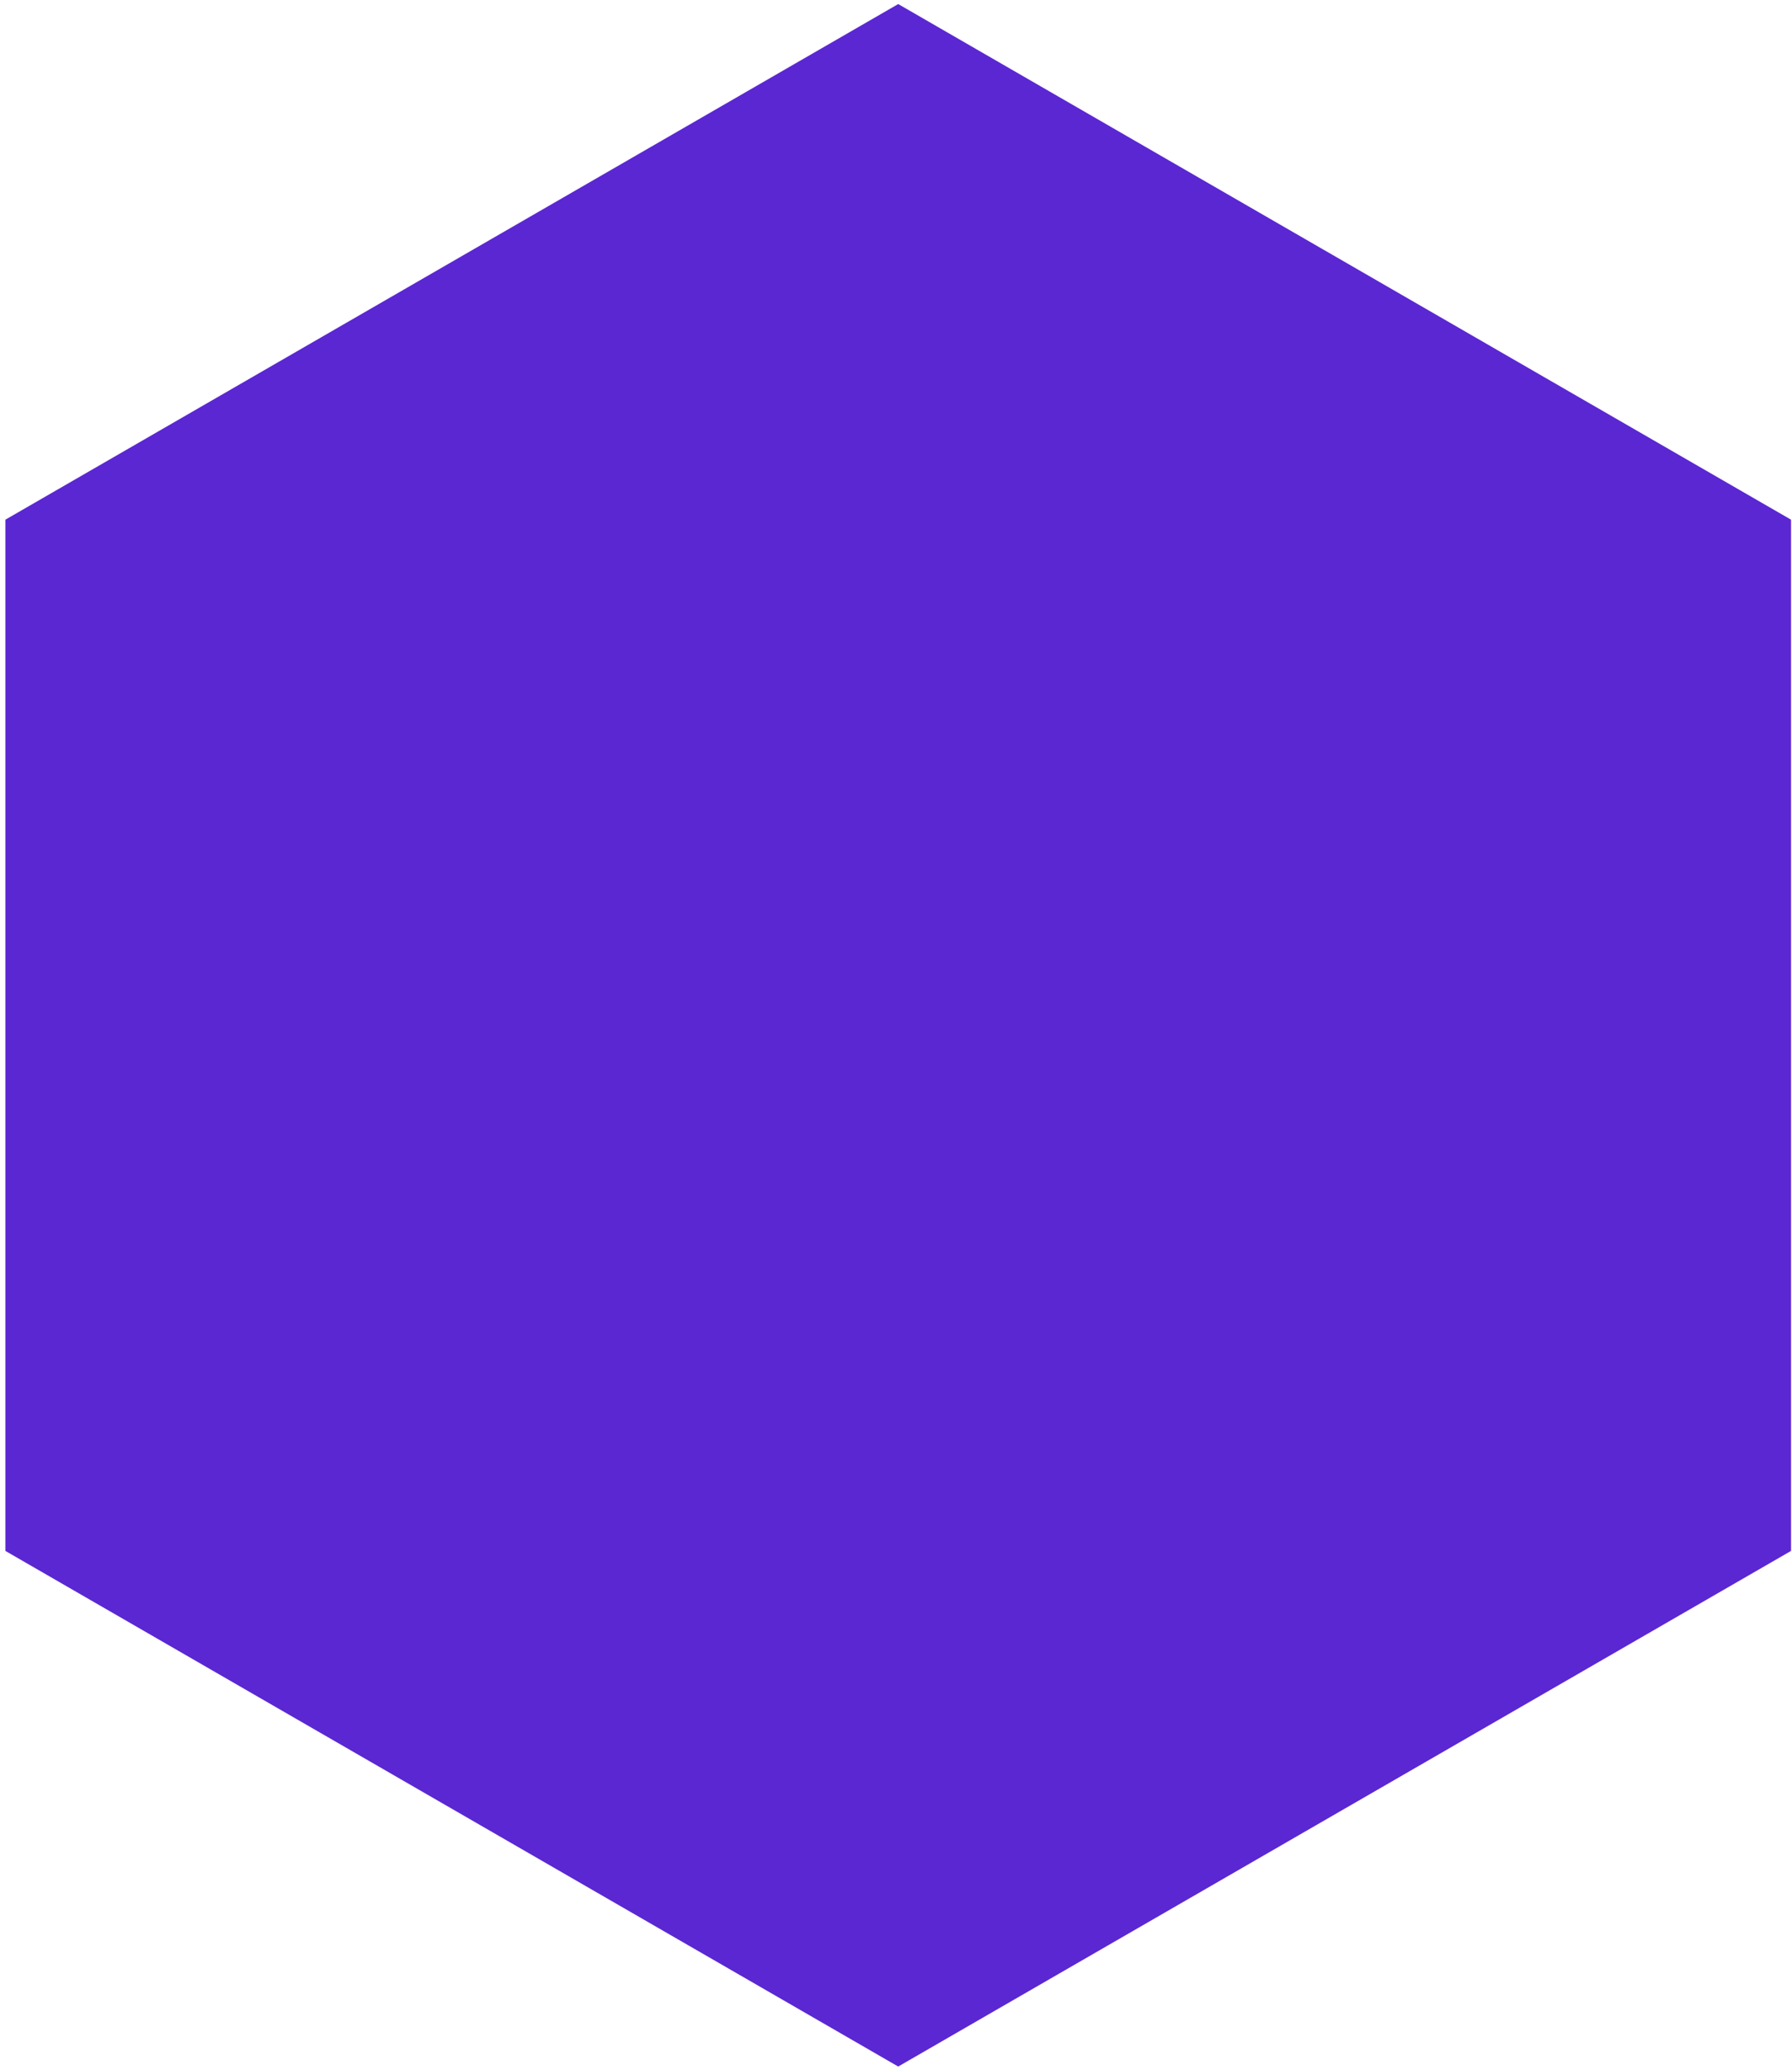 <svg width="297" height="343" viewBox="0 0 297 343" fill="none" xmlns="http://www.w3.org/2000/svg">
<path id="Polygon 1" d="M148.866 0.672L296.839 86.105V256.97L148.866 342.403L0.892 256.97V86.105L148.866 0.672Z" fill="#5B27D2"/>
</svg>
